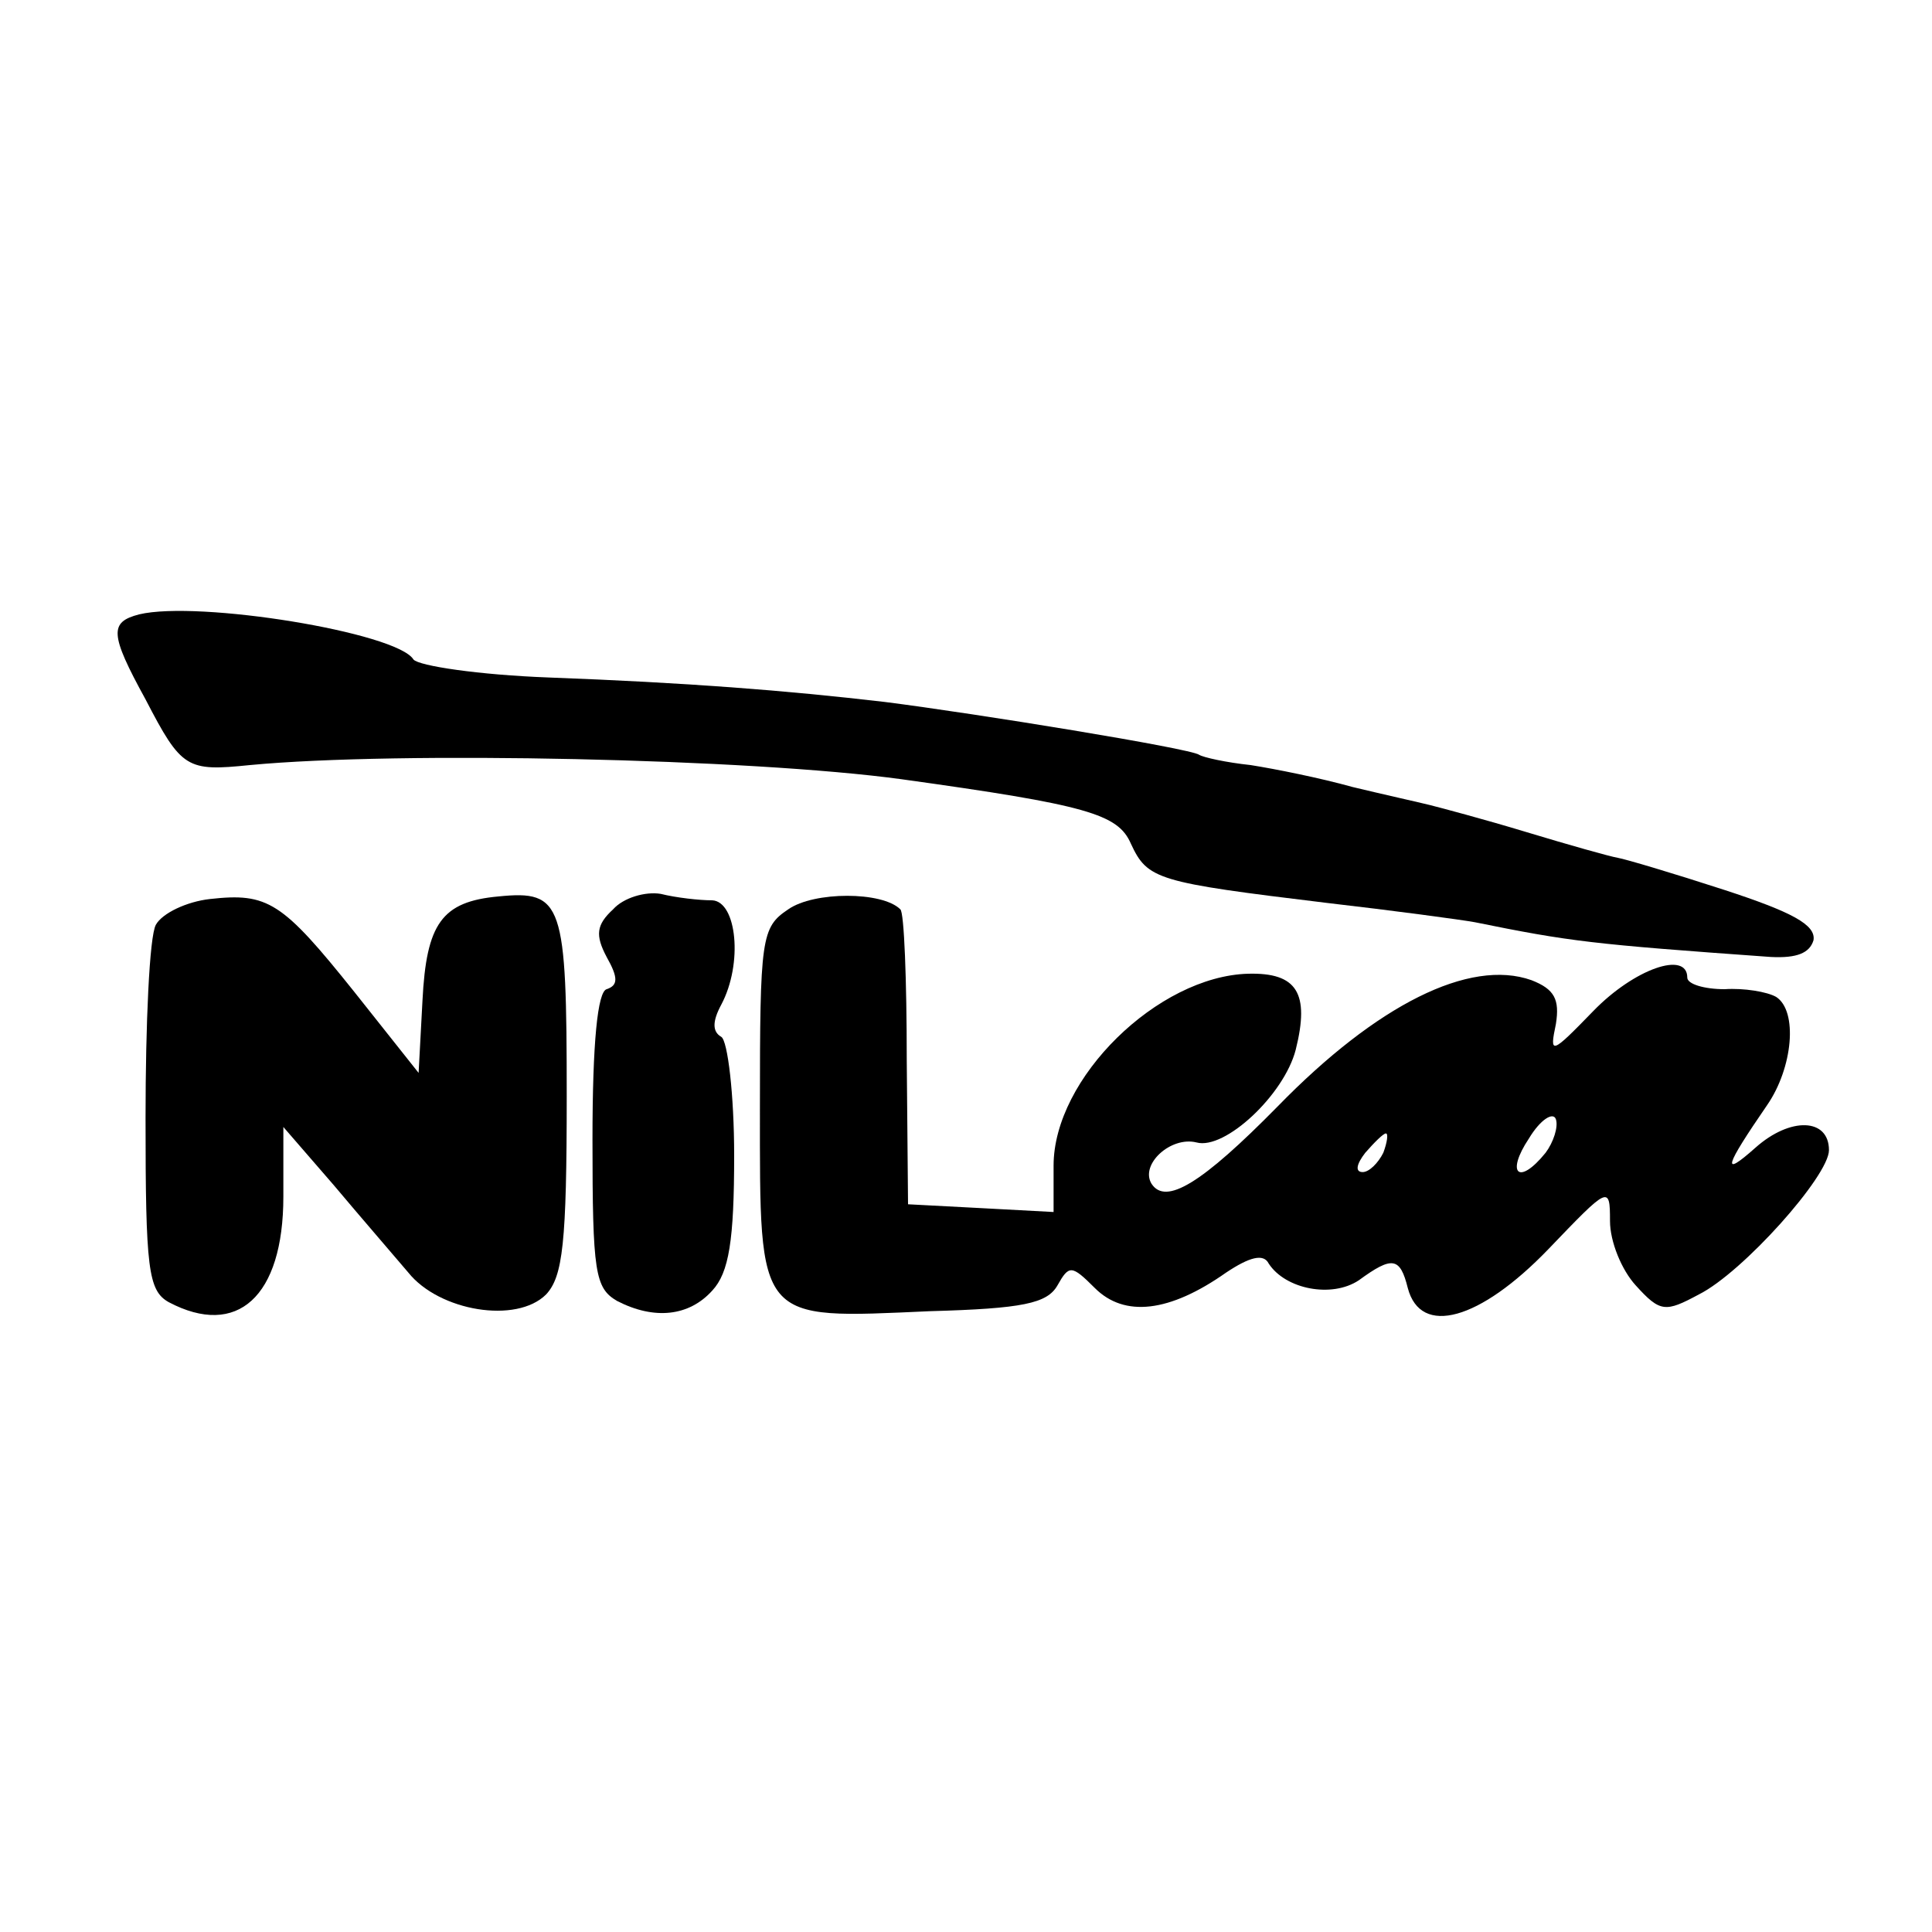 <?xml version="1.0" standalone="no"?>
<!DOCTYPE svg PUBLIC "-//W3C//DTD SVG 20010904//EN"
 "http://www.w3.org/TR/2001/REC-SVG-20010904/DTD/svg10.dtd">
<svg version="1.0" xmlns="http://www.w3.org/2000/svg"
 width="150pt" height="150pt" viewBox="0 0 150 150"
 preserveAspectRatio="xMidYMid meet">
<g transform="translate(0,150) scale(0.1,-0.1)"
fill="#000000" stroke="none">
<path d="M108 1023 c-23 -6 -23 -15 5 -66 28 -54 32 -56 81 -51 116 11 389 5
506 -11 144 -20 168 -27 178 -50 13 -28 20 -30 152 -46 52 -6 104 -13 115 -15
74 -15 90 -17 230 -27 20 -1 30 3 33 13 2 12 -17 22 -69 39 -40 13 -77 24 -83
25 -6 1 -38 10 -71 20 -33 10 -67 19 -75 21 -8 2 -35 8 -60 14 -25 7 -60 14
-79 17 -19 2 -37 6 -40 8 -7 5 -173 32 -244 41 -77 9 -154 15 -261 19 -54 2
-101 9 -105 14 -13 21 -167 46 -213 35z"/>
<path d="M163 802 c-18 -2 -37 -11 -42 -20 -5 -9 -8 -77 -8 -150 0 -117 2
-134 18 -143 53 -28 89 4 89 82 l0 54 39 -45 c21 -25 47 -55 58 -68 24 -30 84
-40 107 -17 13 14 16 40 16 154 0 150 -3 160 -53 155 -44 -4 -56 -21 -59 -81
l-3 -56 -50 63 c-56 70 -67 77 -112 72z"/>
<path d="M476 794 c-13 -12 -14 -20 -5 -37 9 -16 9 -22 0 -25 -7 -2 -11 -41
-11 -117 0 -103 2 -115 19 -125 29 -15 56 -12 74 8 13 14 17 39 17 105 0 47
-5 89 -10 92 -7 4 -7 12 0 25 17 32 12 80 -7 81 -10 0 -28 2 -40 5 -12 2 -29
-3 -37 -12z"/>
<path d="M612 794 c-21 -14 -22 -22 -22 -154 0 -168 -3 -164 132 -158 72 2 91
6 99 20 9 16 11 16 29 -2 23 -23 58 -19 102 12 18 12 29 15 33 7 13 -20 49
-27 70 -13 26 19 32 18 38 -6 10 -38 56 -25 109 30 47 49 48 50 48 22 0 -16 9
-38 20 -50 19 -21 23 -21 49 -7 34 17 101 92 101 112 0 25 -30 26 -57 2 -27
-24 -24 -15 9 33 20 29 24 73 7 84 -7 4 -25 7 -40 6 -16 0 -29 4 -29 9 0 21
-41 7 -73 -26 -33 -34 -34 -34 -29 -10 3 19 -1 27 -19 34 -48 17 -120 -19
-197 -98 -59 -60 -87 -77 -98 -60 -9 15 15 37 35 32 22 -6 68 37 77 72 11 44
1 60 -37 59 -70 -2 -151 -81 -151 -149 l0 -36 -56 3 -57 3 -1 112 c0 62 -2
115 -5 117 -14 14 -67 14 -87 0z m588 -189 c-21 -26 -31 -16 -13 11 9 15 19
21 21 15 2 -6 -2 -18 -8 -26z m-126 0 c-4 -8 -11 -15 -16 -15 -6 0 -5 6 2 15
7 8 14 15 16 15 2 0 1 -7 -2 -15z"/>
</g>
</svg>
